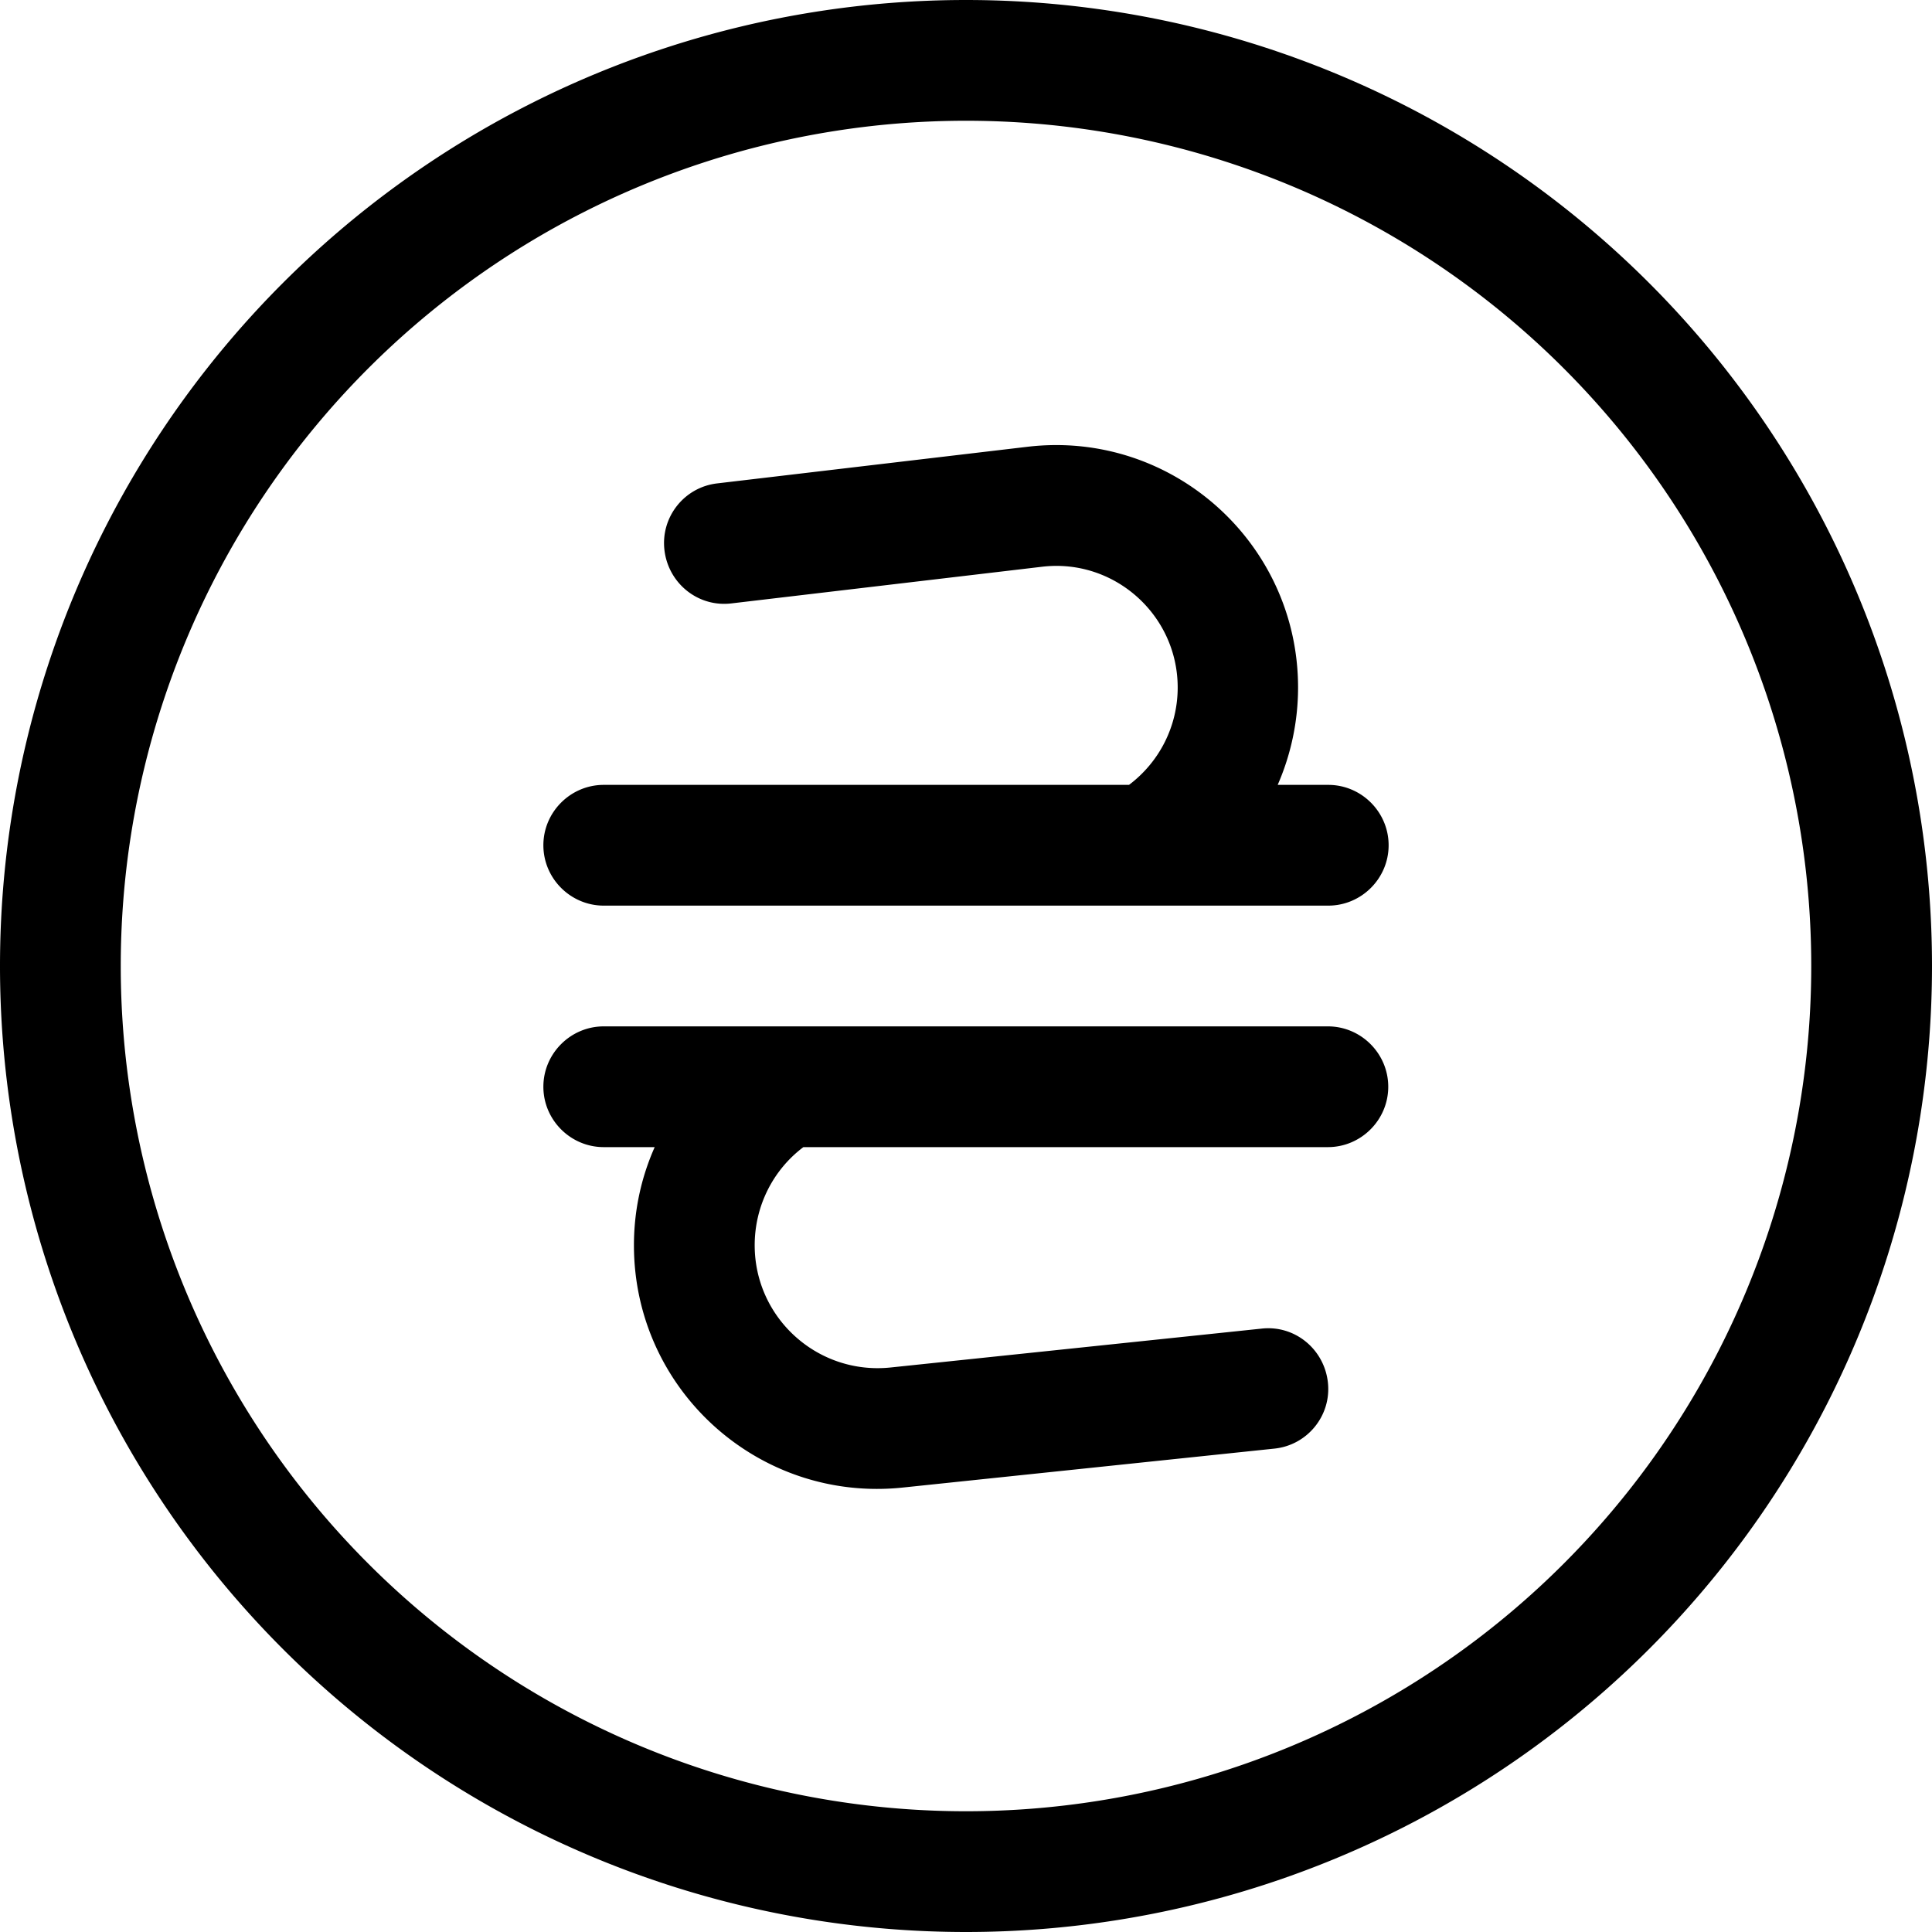 <svg xmlns="http://www.w3.org/2000/svg" viewBox="0 0 512 512"><!--! Font Awesome Pro 7.1.0 by @fontawesome - https://fontawesome.com License - https://fontawesome.com/license (Commercial License) Copyright 2025 Fonticons, Inc. --><path fill="currentColor" d="M256 32a224 224 0 1 1 0 448 224 224 0 1 1 0-448zm0 480a256 256 0 1 0 0-512 256 256 0 1 0 0 512zm16.3-393.6l-82.2 9.7c-8.8 1-15.1 9-14 17.8s9 15.1 17.8 14l82.2-9.7c19.1-2.3 36 12.7 36 32 0 10.2-4.8 19.7-12.9 25.8L160 208c-8.8 0-16 7.2-16 16s7.2 16 16 16l192 0c8.8 0 16-7.2 16-16s-7.2-16-16-16l-13.4 0c3.5-8 5.4-16.8 5.4-25.8 0-38.4-33.5-68.3-71.7-63.8zM260.8 272L160 272c-8.8 0-16 7.2-16 16s7.2 16 16 16l13.5 0c-3.6 8.1-5.5 16.9-5.5 26 0 38.4 33.2 68.3 71.4 64.2l98.3-10.3c8.8-.9 15.2-8.8 14.2-17.6s-8.8-15.2-17.6-14.2L236 362.4c-19.3 2-36-13.1-36-32.4 0-10.3 4.8-19.9 12.9-26l139 0c8.8 0 16-7.2 16-16s-7.2-16-16-16l-91.2 0z"/></svg>